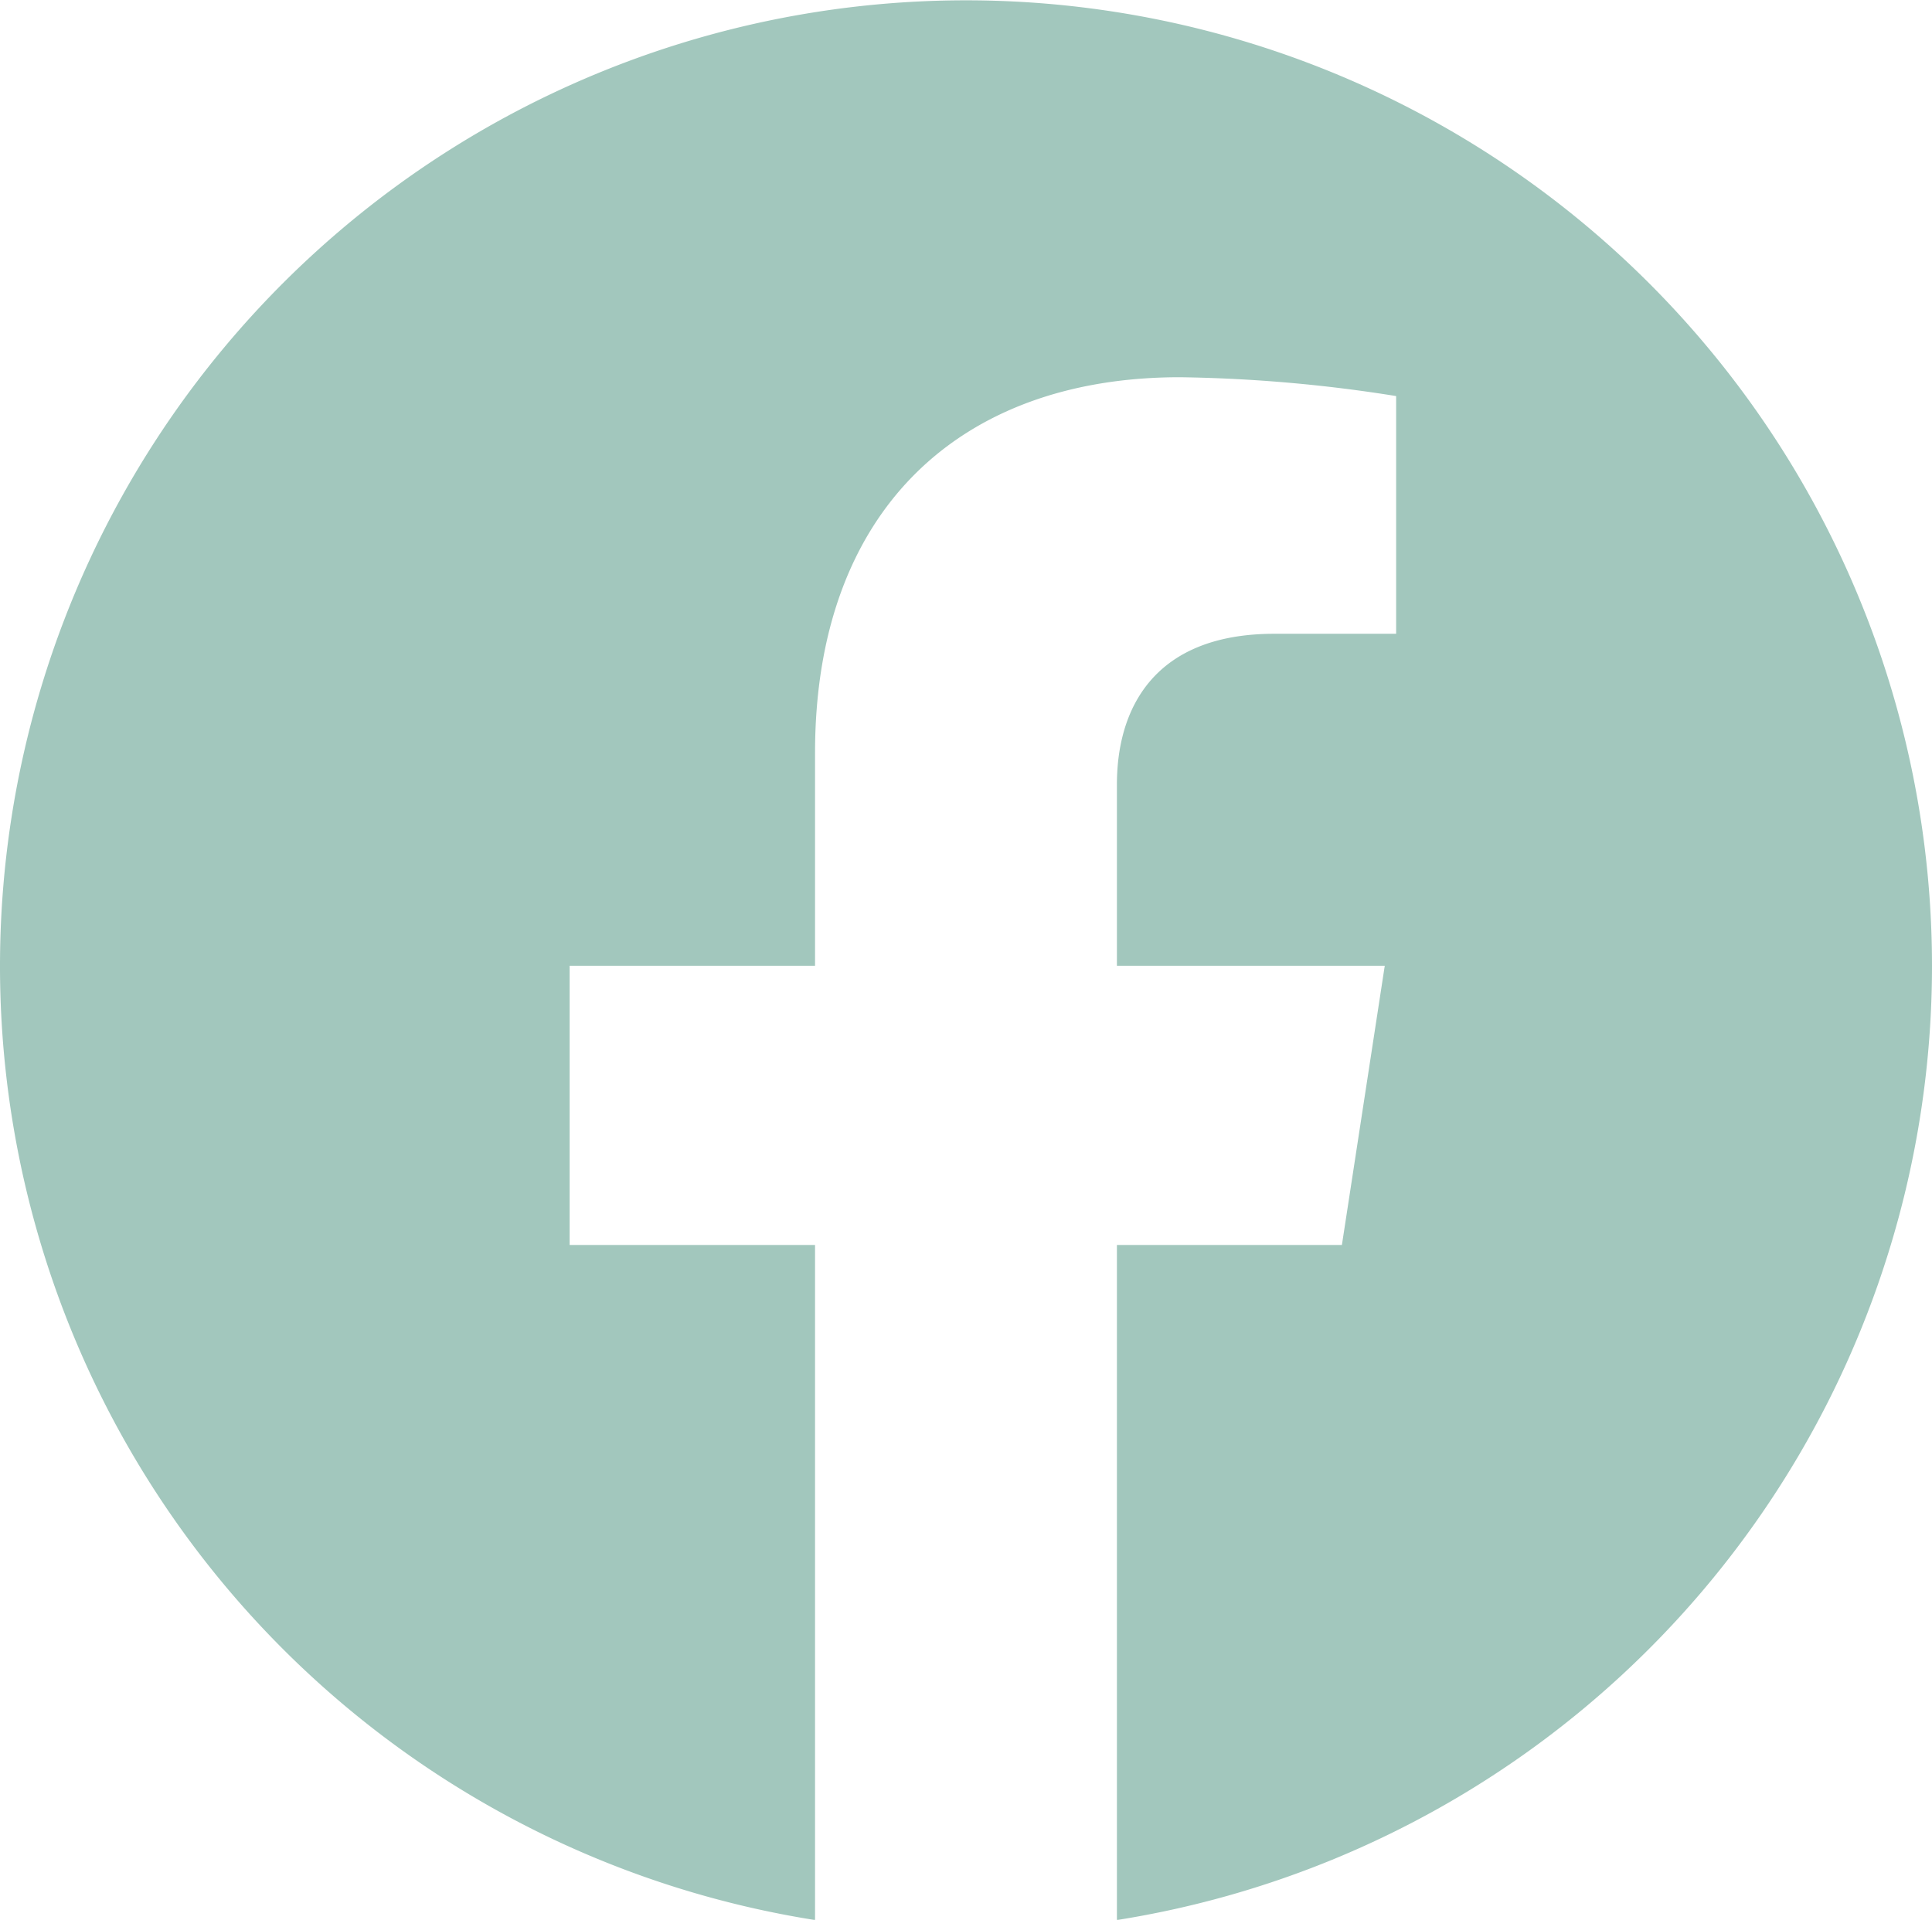 <svg xmlns="http://www.w3.org/2000/svg" width="44" height="43.733" viewBox="0 0 44 43.733">
  <path id="Icon_awesome-facebook" data-name="Icon awesome-facebook" d="M44.563,22.562A22,22,0,1,0,19.125,44.3V28.922H13.536v-6.36h5.589V17.715c0-5.513,3.282-8.559,8.309-8.559a33.857,33.857,0,0,1,4.925.429V15H29.585C26.853,15,26,16.693,26,18.433v4.129h6.1l-.976,6.36H26V44.3A22.008,22.008,0,0,0,44.563,22.562Z" transform="translate(-0.563 -0.563)" fill="#a2c7bd"/>
</svg>
